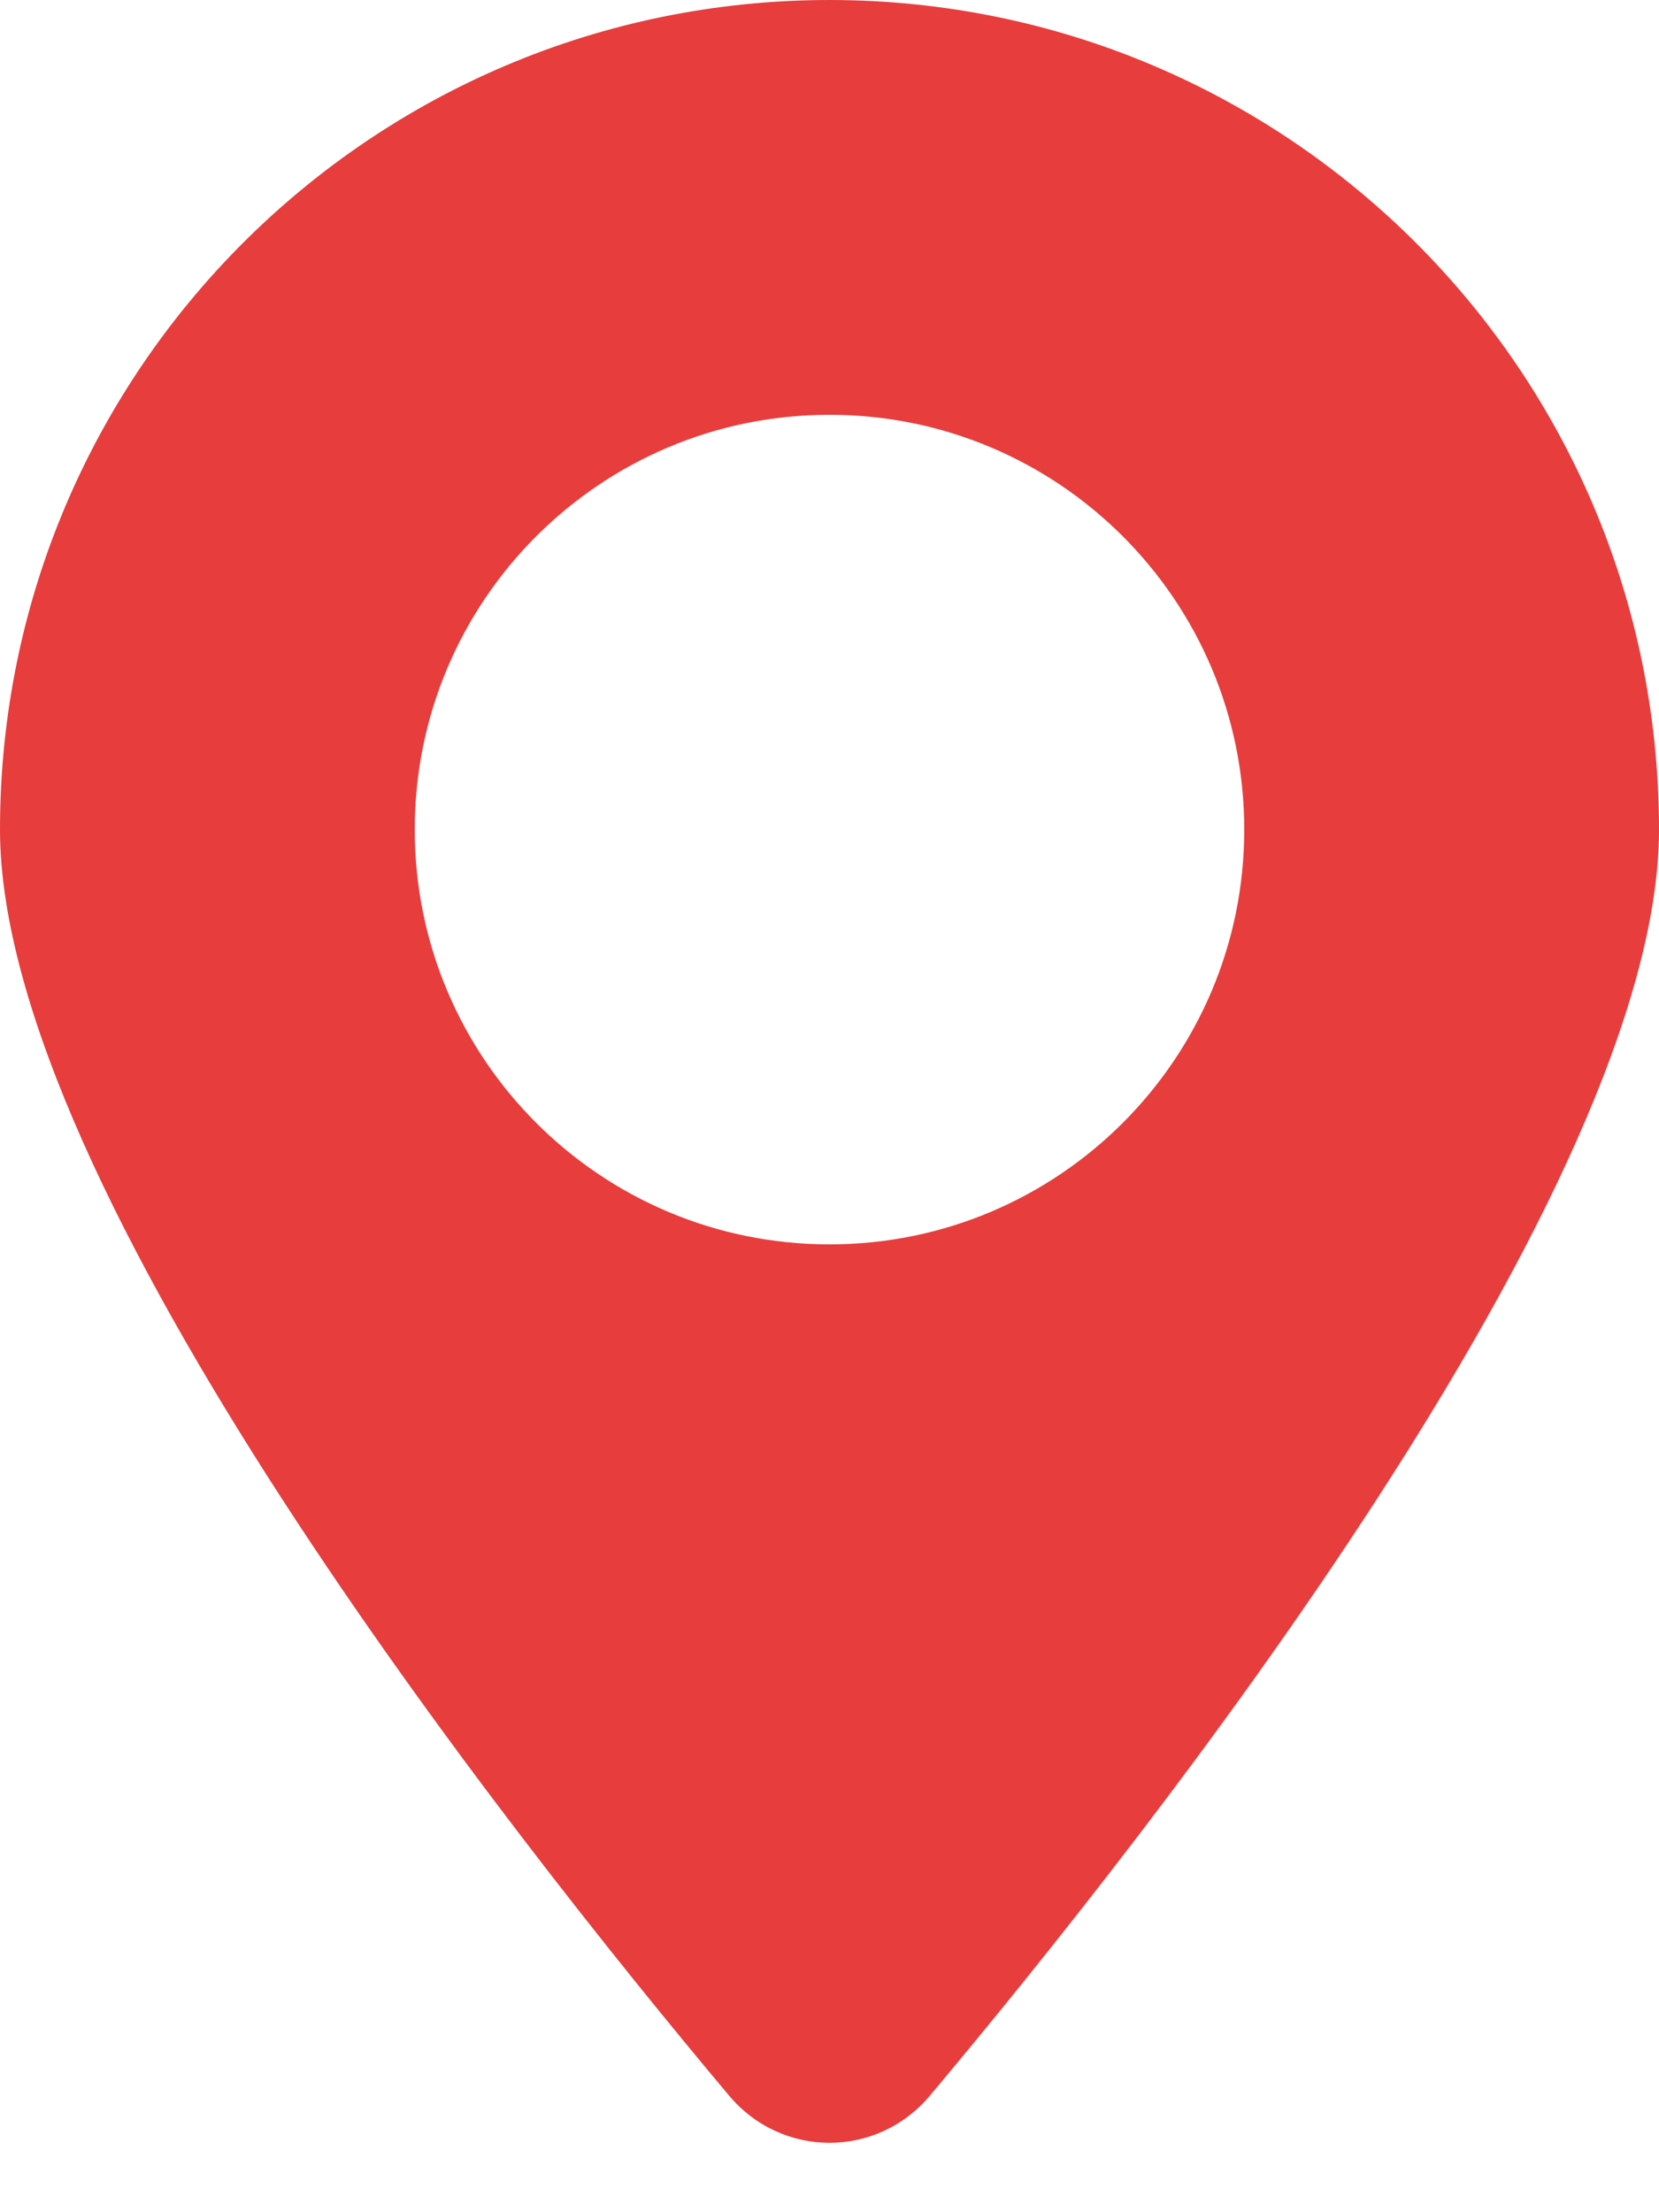 <?xml version="1.0" encoding="UTF-8"?> <svg xmlns="http://www.w3.org/2000/svg" width="12" height="16" viewBox="0 0 12 16" fill="none"> <path fill-rule="evenodd" clip-rule="evenodd" d="M6.727 15.156C8.324 13.254 12 8.594 12 6C12 2.686 9.314 0 6 0C2.686 0 0 2.686 0 6C0 8.594 3.676 13.254 5.273 15.156C5.656 15.612 6.344 15.612 6.727 15.156ZM6 9C7.657 9 9 7.657 9 6C9 4.343 7.657 3 6 3C4.343 3 3 4.343 3 6C3 7.657 4.343 9 6 9Z" fill="#E73D3D"></path> </svg> 